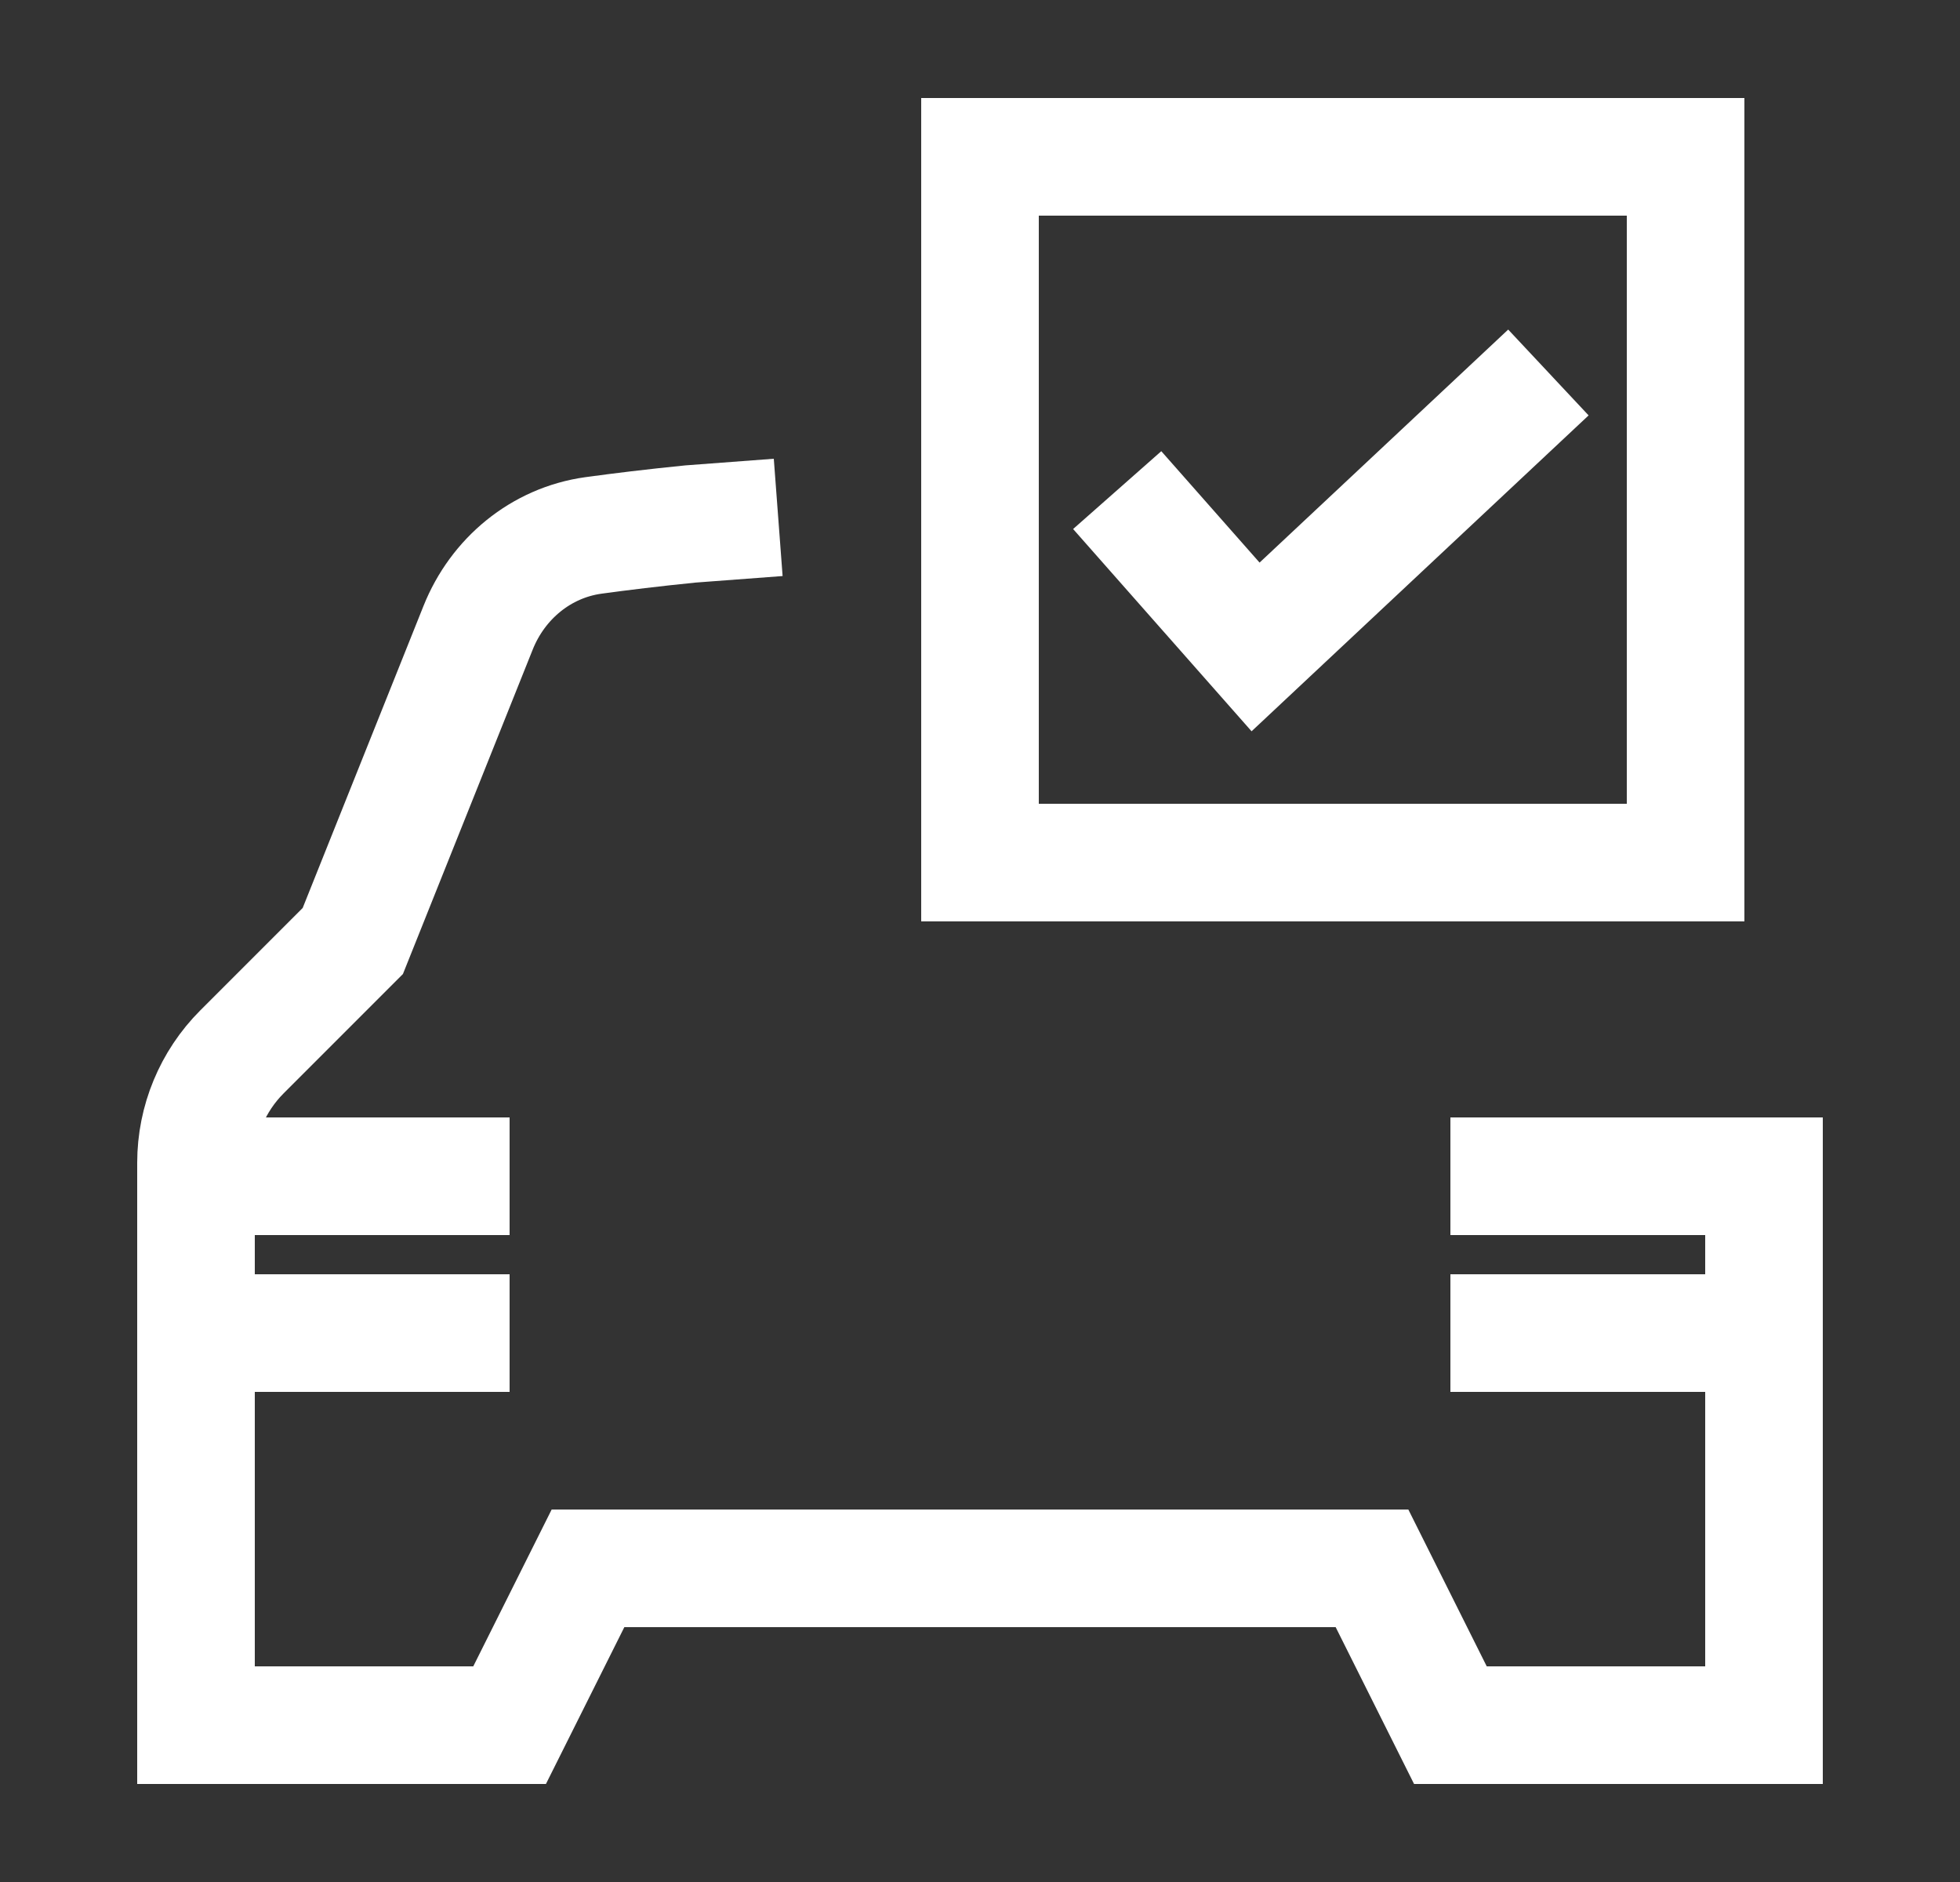 <svg width="25" height="24" viewBox="0 0 25 24" fill="none" xmlns="http://www.w3.org/2000/svg">
<rect x="0" y="0" width="25" height="24" fill="#333333" stroke="none"/>
<g clip-path="url(#clip0_9033_8895)">
<path d="M18.5 15H22.5V17V22H18.5L17.5 20H7.5L6.5 22H2.5V17.5V14.828C2.5 14.298 2.711 13.789 3.086 13.414L4.5 12L6.098 8.006C6.349 7.378 6.9 6.921 7.569 6.828C7.912 6.781 8.328 6.73 8.808 6.682L9.926 6.598" stroke="white" stroke-width="1.5" stroke-miterlimit="10"/>
<path d="M2.5 15H6.5" stroke="white" stroke-width="1.5"/>
<path d="M2.5 17H6.5" stroke="white" stroke-width="1.5"/>
<path d="M18.5 17H22.5" stroke="white" stroke-width="1.5"/>
<path d="M12.5 2H21.5V11H12.5V2Z" stroke="white" stroke-width="1.5"/>
<path d="M14.25 6.25L16.015 8.25L19.75 4.75" stroke="white" stroke-width="1.5"/>
</g>
<defs>
<clipPath id="clip0_9033_8895">
<rect width="24" height="24" fill="white" transform="translate(0.5)"/>
</clipPath>
</defs>
</svg>

